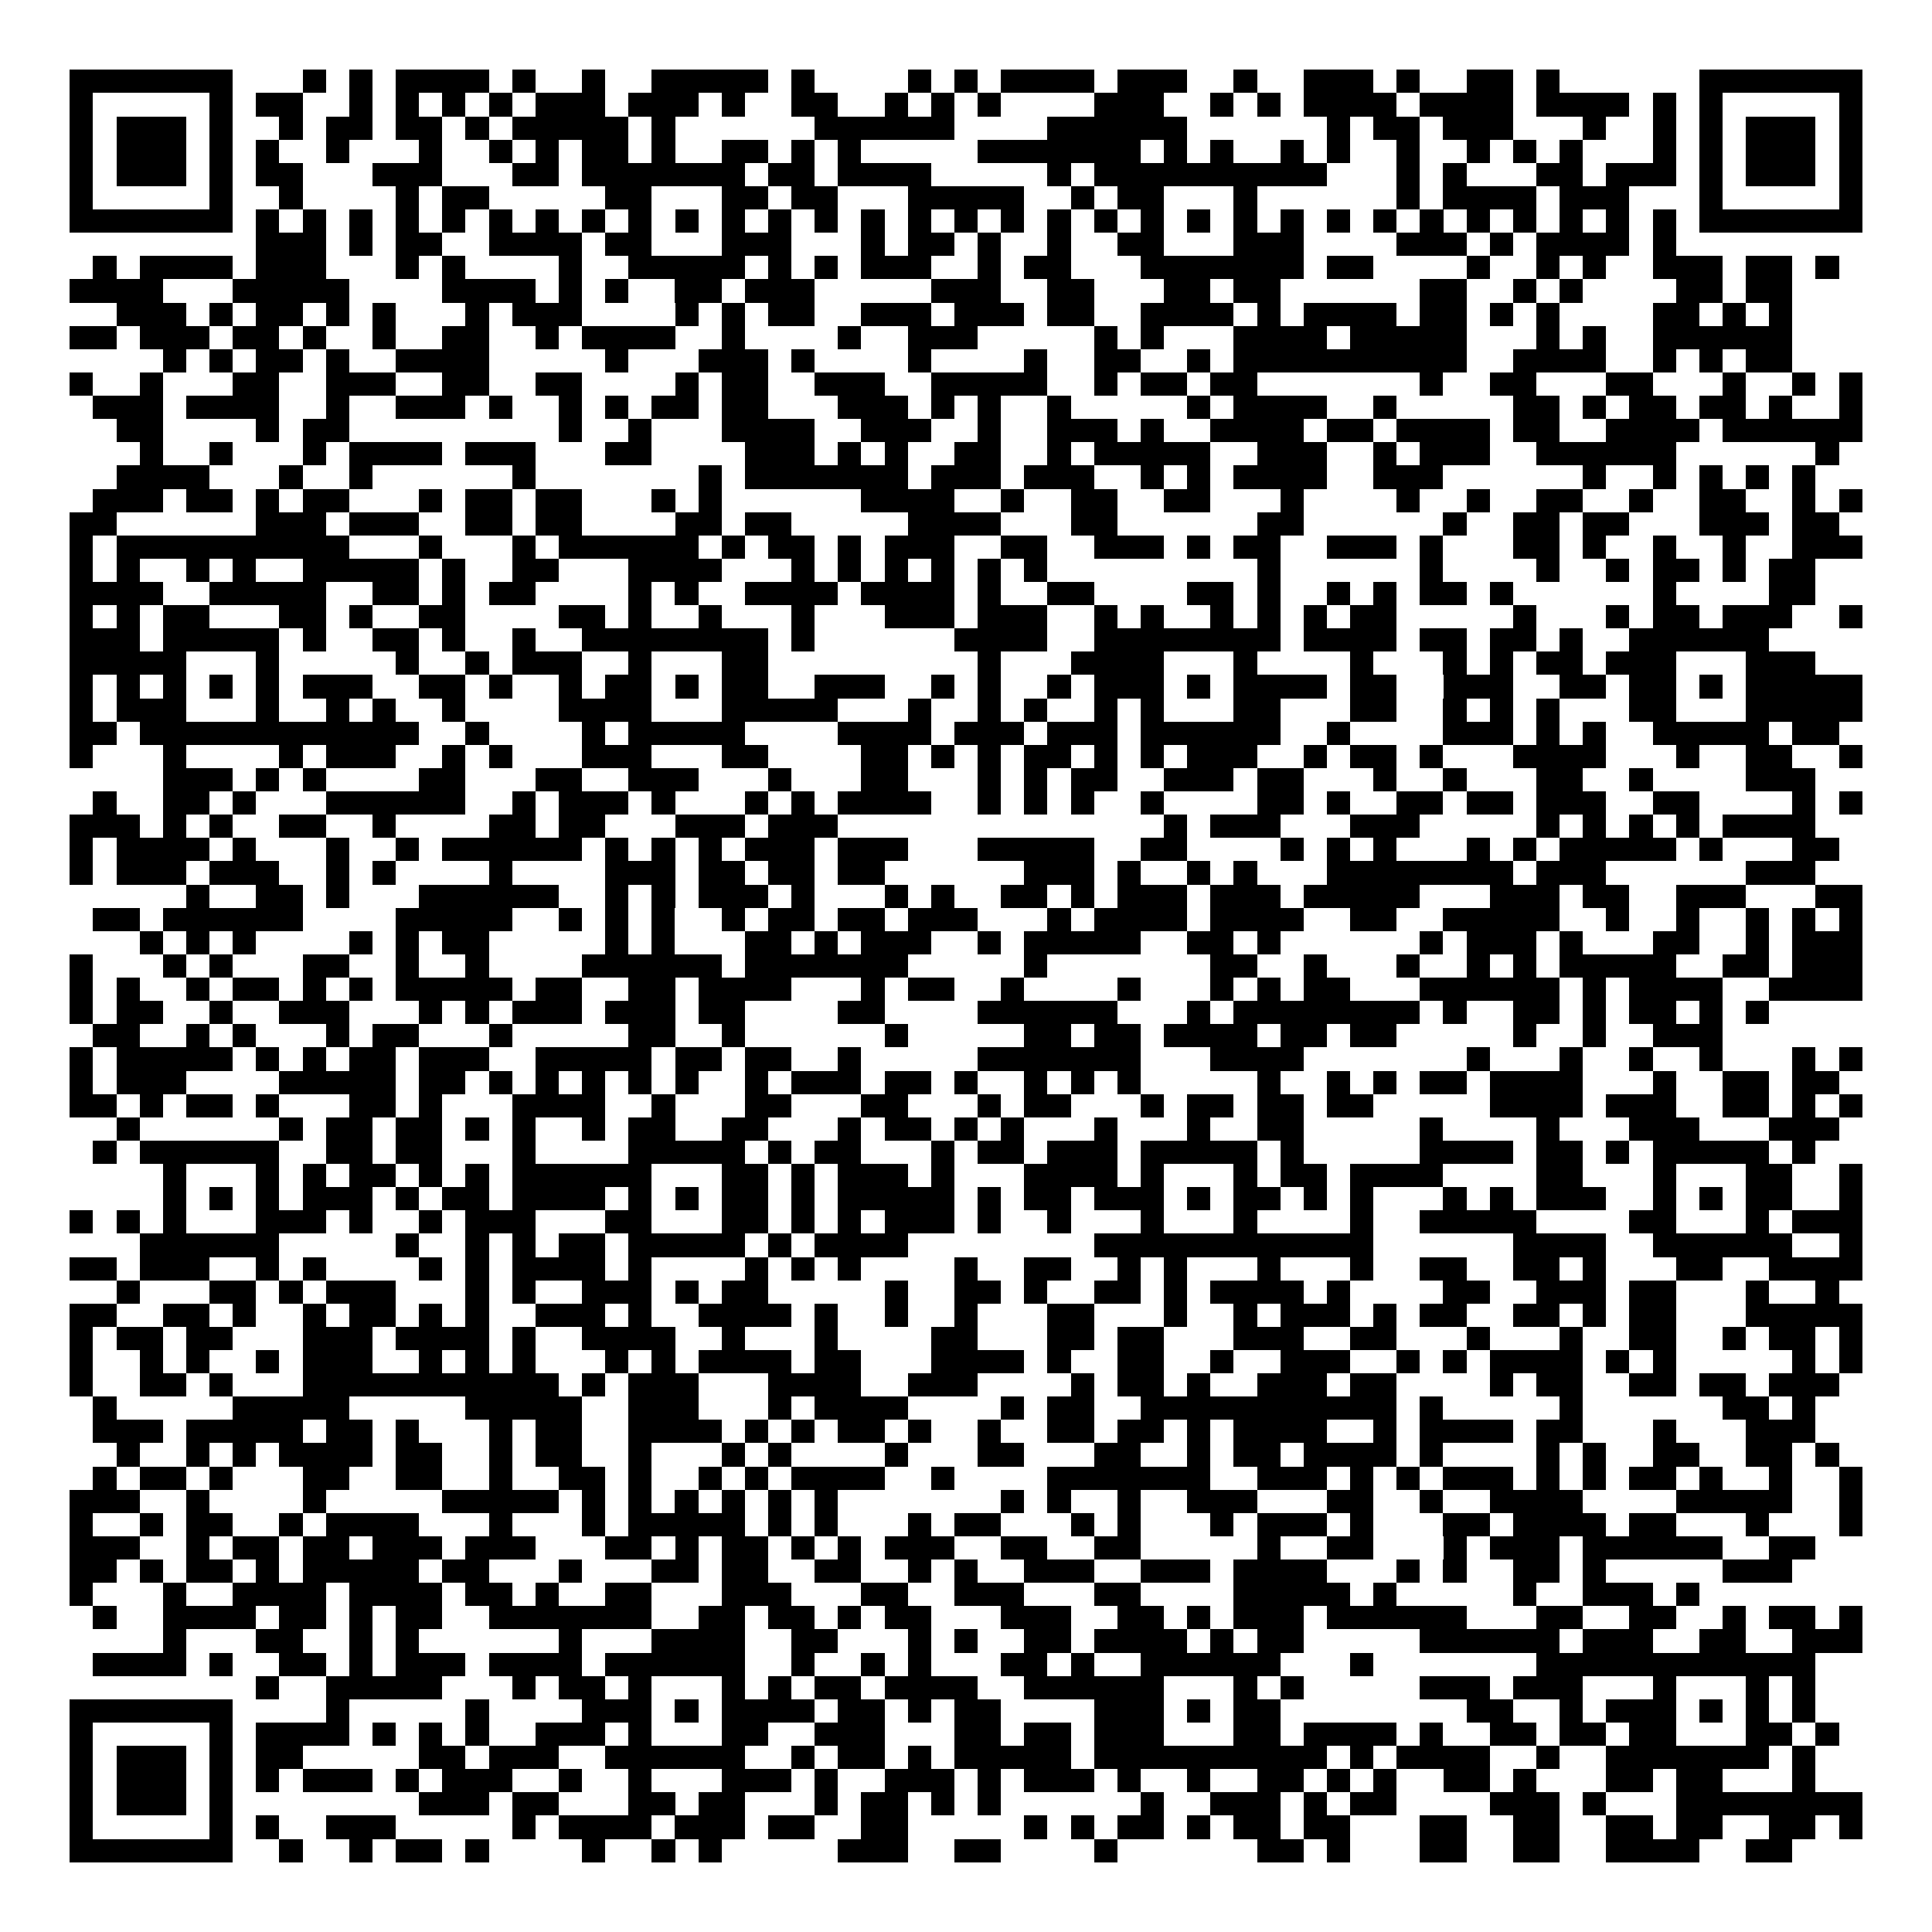 <svg xmlns="http://www.w3.org/2000/svg" width="176" height="176" viewBox="0 0 83 83" shape-rendering="crispEdges"><path fill="#ffffff" d="M0 0h83v83H0z"/><path stroke="#000000" d="M3 3.5h7m3 0h1m1 0h1m1 0h4m1 0h1m2 0h1m2 0h5m1 0h1m4 0h1m1 0h1m1 0h4m1 0h3m2 0h1m2 0h3m1 0h1m2 0h2m1 0h1m6 0h7M3 4.5h1m5 0h1m1 0h2m2 0h1m1 0h1m1 0h1m1 0h1m1 0h3m1 0h3m1 0h1m2 0h2m2 0h1m1 0h1m1 0h1m4 0h3m2 0h1m1 0h1m1 0h4m1 0h4m1 0h4m1 0h1m1 0h1m5 0h1M3 5.5h1m1 0h3m1 0h1m2 0h1m1 0h2m1 0h2m1 0h1m1 0h5m1 0h1m6 0h6m4 0h6m6 0h1m1 0h2m1 0h3m3 0h1m2 0h1m1 0h1m1 0h3m1 0h1M3 6.5h1m1 0h3m1 0h1m1 0h1m2 0h1m3 0h1m2 0h1m1 0h1m1 0h2m1 0h1m2 0h2m1 0h1m1 0h1m5 0h7m1 0h1m1 0h1m2 0h1m1 0h1m2 0h1m2 0h1m1 0h1m1 0h1m3 0h1m1 0h1m1 0h3m1 0h1M3 7.5h1m1 0h3m1 0h1m1 0h2m3 0h3m3 0h2m1 0h7m1 0h2m1 0h4m5 0h1m1 0h10m3 0h1m1 0h1m3 0h2m1 0h3m1 0h1m1 0h3m1 0h1M3 8.5h1m5 0h1m2 0h1m4 0h1m1 0h2m5 0h2m3 0h2m1 0h2m3 0h5m2 0h1m1 0h2m3 0h1m6 0h1m1 0h4m1 0h3m3 0h1m5 0h1M3 9.5h7m1 0h1m1 0h1m1 0h1m1 0h1m1 0h1m1 0h1m1 0h1m1 0h1m1 0h1m1 0h1m1 0h1m1 0h1m1 0h1m1 0h1m1 0h1m1 0h1m1 0h1m1 0h1m1 0h1m1 0h1m1 0h1m1 0h1m1 0h1m1 0h1m1 0h1m1 0h1m1 0h1m1 0h1m1 0h1m1 0h1m1 0h1m1 0h7M11 10.5h3m1 0h1m1 0h2m2 0h4m1 0h2m3 0h3m3 0h1m1 0h2m1 0h1m2 0h1m2 0h2m3 0h3m4 0h3m1 0h1m1 0h4m1 0h1M4 11.5h1m1 0h4m1 0h3m3 0h1m1 0h1m4 0h1m2 0h5m1 0h1m1 0h1m1 0h3m2 0h1m1 0h2m3 0h7m1 0h2m4 0h1m2 0h1m1 0h1m2 0h3m1 0h2m1 0h1M3 12.5h4m3 0h5m4 0h4m1 0h1m1 0h1m2 0h2m1 0h3m5 0h3m2 0h2m3 0h2m1 0h2m6 0h2m2 0h1m1 0h1m4 0h2m1 0h2M5 13.5h3m1 0h1m1 0h2m1 0h1m1 0h1m3 0h1m1 0h3m4 0h1m1 0h1m1 0h2m2 0h3m1 0h3m1 0h2m2 0h4m1 0h1m1 0h4m1 0h2m1 0h1m1 0h1m4 0h2m1 0h1m1 0h1M3 14.5h2m1 0h3m1 0h2m1 0h1m2 0h1m2 0h2m2 0h1m1 0h4m2 0h1m4 0h1m2 0h3m5 0h1m1 0h1m3 0h4m1 0h5m3 0h1m1 0h1m2 0h6M7 15.5h1m1 0h1m1 0h2m1 0h1m2 0h4m5 0h1m3 0h3m1 0h1m4 0h1m4 0h1m2 0h2m2 0h1m1 0h10m2 0h4m2 0h1m1 0h1m1 0h2M3 16.5h1m2 0h1m3 0h2m2 0h3m2 0h2m2 0h2m4 0h1m1 0h2m2 0h3m2 0h5m2 0h1m1 0h2m1 0h2m7 0h1m2 0h2m3 0h2m3 0h1m2 0h1m1 0h1M4 17.5h3m1 0h4m2 0h1m2 0h3m1 0h1m2 0h1m1 0h1m1 0h2m1 0h2m3 0h3m1 0h1m1 0h1m2 0h1m5 0h1m1 0h4m2 0h1m5 0h2m1 0h1m1 0h2m1 0h2m1 0h1m2 0h1M5 18.5h2m4 0h1m1 0h2m9 0h1m2 0h1m3 0h4m2 0h3m2 0h1m2 0h3m1 0h1m2 0h4m1 0h2m1 0h4m1 0h2m2 0h4m1 0h6M6 19.5h1m2 0h1m3 0h1m1 0h4m1 0h3m3 0h2m4 0h3m1 0h1m1 0h1m2 0h2m2 0h1m1 0h5m2 0h3m2 0h1m1 0h3m2 0h6m6 0h1M5 20.5h4m3 0h1m2 0h1m6 0h1m7 0h1m1 0h7m1 0h3m1 0h3m2 0h1m1 0h1m1 0h4m2 0h3m6 0h1m2 0h1m1 0h1m1 0h1m1 0h1M4 21.5h3m1 0h2m1 0h1m1 0h2m3 0h1m1 0h2m1 0h2m3 0h1m1 0h1m6 0h4m2 0h1m2 0h2m2 0h2m3 0h1m4 0h1m2 0h1m2 0h2m2 0h1m2 0h2m2 0h1m1 0h1M3 22.5h2m6 0h3m1 0h3m2 0h2m1 0h2m4 0h2m1 0h2m5 0h4m3 0h2m6 0h2m6 0h1m2 0h2m1 0h2m3 0h3m1 0h2M3 23.5h1m1 0h10m3 0h1m3 0h1m1 0h6m1 0h1m1 0h2m1 0h1m1 0h3m2 0h2m2 0h3m1 0h1m1 0h2m2 0h3m1 0h1m3 0h2m1 0h1m2 0h1m2 0h1m2 0h3M3 24.5h1m1 0h1m2 0h1m1 0h1m2 0h5m1 0h1m2 0h2m3 0h4m3 0h1m1 0h1m1 0h1m1 0h1m1 0h1m1 0h1m9 0h1m6 0h1m4 0h1m2 0h1m1 0h2m1 0h1m1 0h2M3 25.5h4m2 0h5m2 0h2m1 0h1m1 0h2m4 0h1m1 0h1m2 0h4m1 0h4m1 0h1m2 0h2m4 0h2m1 0h1m2 0h1m1 0h1m1 0h2m1 0h1m6 0h1m4 0h2M3 26.5h1m1 0h1m1 0h2m3 0h2m1 0h1m2 0h2m4 0h2m1 0h1m2 0h1m3 0h1m3 0h3m1 0h3m2 0h1m1 0h1m2 0h1m1 0h1m1 0h1m1 0h2m5 0h1m3 0h1m1 0h2m1 0h3m2 0h1M3 27.5h3m1 0h5m1 0h1m2 0h2m1 0h1m2 0h1m2 0h8m1 0h1m6 0h4m2 0h8m1 0h4m1 0h2m1 0h2m1 0h1m2 0h6M3 28.5h5m3 0h1m5 0h1m2 0h1m1 0h3m2 0h1m3 0h2m9 0h1m3 0h4m3 0h1m4 0h1m3 0h1m1 0h1m1 0h2m1 0h3m3 0h3M3 29.5h1m1 0h1m1 0h1m1 0h1m1 0h1m1 0h3m2 0h2m1 0h1m2 0h1m1 0h2m1 0h1m1 0h2m2 0h3m2 0h1m1 0h1m2 0h1m1 0h3m1 0h1m1 0h4m1 0h2m2 0h3m2 0h2m1 0h2m1 0h1m1 0h5M3 30.5h1m1 0h3m3 0h1m2 0h1m1 0h1m2 0h1m4 0h4m3 0h5m3 0h1m2 0h1m1 0h1m2 0h1m1 0h1m3 0h2m3 0h2m2 0h1m1 0h1m1 0h1m3 0h2m3 0h5M3 31.5h2m1 0h12m2 0h1m4 0h1m1 0h5m4 0h4m1 0h3m1 0h3m1 0h6m2 0h1m4 0h3m1 0h1m1 0h1m2 0h5m1 0h2M3 32.5h1m3 0h1m4 0h1m1 0h3m2 0h1m1 0h1m3 0h3m3 0h2m4 0h2m1 0h1m1 0h1m1 0h2m1 0h1m1 0h1m1 0h3m2 0h1m1 0h2m1 0h1m3 0h4m3 0h1m2 0h2m2 0h1M7 33.5h3m1 0h1m1 0h1m4 0h2m3 0h2m2 0h3m3 0h1m3 0h2m3 0h1m1 0h1m1 0h2m2 0h3m1 0h2m3 0h1m2 0h1m3 0h2m2 0h1m4 0h3M4 34.5h1m2 0h2m1 0h1m3 0h6m2 0h1m1 0h3m1 0h1m3 0h1m1 0h1m1 0h4m2 0h1m1 0h1m1 0h1m2 0h1m4 0h2m1 0h1m2 0h2m1 0h2m1 0h3m2 0h2m4 0h1m1 0h1M3 35.5h3m1 0h1m1 0h1m2 0h2m2 0h1m4 0h2m1 0h2m3 0h3m1 0h3m14 0h1m1 0h3m3 0h3m5 0h1m1 0h1m1 0h1m1 0h1m1 0h4M3 36.5h1m1 0h4m1 0h1m3 0h1m2 0h1m1 0h6m1 0h1m1 0h1m1 0h1m1 0h3m1 0h3m3 0h5m2 0h2m4 0h1m1 0h1m1 0h1m3 0h1m1 0h1m1 0h5m1 0h1m3 0h2M3 37.5h1m1 0h3m1 0h3m2 0h1m1 0h1m4 0h1m4 0h3m1 0h2m1 0h2m1 0h2m6 0h3m1 0h1m2 0h1m1 0h1m3 0h8m1 0h3m6 0h3M8 38.5h1m2 0h2m1 0h1m3 0h6m2 0h1m1 0h1m1 0h3m1 0h1m3 0h1m1 0h1m2 0h2m1 0h1m1 0h3m1 0h3m1 0h5m3 0h3m1 0h2m2 0h3m3 0h2M4 39.5h2m1 0h6m4 0h5m2 0h1m1 0h1m1 0h1m2 0h1m1 0h2m1 0h2m1 0h3m3 0h1m1 0h4m1 0h4m2 0h2m2 0h5m2 0h1m2 0h1m2 0h1m1 0h1m1 0h1M6 40.5h1m1 0h1m1 0h1m4 0h1m1 0h1m1 0h2m5 0h1m1 0h1m3 0h2m1 0h1m1 0h3m2 0h1m1 0h5m2 0h2m1 0h1m6 0h1m1 0h3m1 0h1m3 0h2m2 0h1m1 0h3M3 41.5h1m3 0h1m1 0h1m3 0h2m2 0h1m2 0h1m4 0h6m1 0h7m5 0h1m7 0h2m2 0h1m3 0h1m2 0h1m1 0h1m1 0h5m2 0h2m1 0h3M3 42.5h1m1 0h1m2 0h1m1 0h2m1 0h1m1 0h1m1 0h5m1 0h2m2 0h2m1 0h4m3 0h1m1 0h2m2 0h1m4 0h1m3 0h1m1 0h1m1 0h2m3 0h6m1 0h1m1 0h4m2 0h4M3 43.5h1m1 0h2m2 0h1m2 0h3m3 0h1m1 0h1m1 0h3m1 0h3m1 0h2m4 0h2m4 0h6m3 0h1m1 0h8m1 0h1m2 0h2m1 0h1m1 0h2m1 0h1m1 0h1M4 44.5h2m2 0h1m1 0h1m3 0h1m1 0h2m3 0h1m5 0h2m2 0h1m6 0h1m5 0h2m1 0h2m1 0h4m1 0h2m1 0h2m5 0h1m2 0h1m2 0h3M3 45.5h1m1 0h5m1 0h1m1 0h1m1 0h2m1 0h3m2 0h5m1 0h2m1 0h2m2 0h1m5 0h7m3 0h4m7 0h1m3 0h1m2 0h1m2 0h1m3 0h1m1 0h1M3 46.5h1m1 0h3m4 0h5m1 0h2m1 0h1m1 0h1m1 0h1m1 0h1m1 0h1m2 0h1m1 0h3m1 0h2m1 0h1m2 0h1m1 0h1m1 0h1m5 0h1m2 0h1m1 0h1m1 0h2m1 0h4m3 0h1m2 0h2m1 0h2M3 47.5h2m1 0h1m1 0h2m1 0h1m3 0h2m1 0h1m3 0h4m2 0h1m3 0h2m3 0h2m3 0h1m1 0h2m3 0h1m1 0h2m1 0h2m1 0h2m5 0h4m1 0h3m2 0h2m1 0h1m1 0h1M5 48.5h1m6 0h1m1 0h2m1 0h2m1 0h1m1 0h1m2 0h1m1 0h2m2 0h2m3 0h1m1 0h2m1 0h1m1 0h1m3 0h1m3 0h1m2 0h2m5 0h1m4 0h1m3 0h3m3 0h3M4 49.5h1m1 0h6m2 0h2m1 0h2m3 0h1m4 0h5m1 0h1m1 0h2m3 0h1m1 0h2m1 0h3m1 0h5m1 0h1m5 0h4m1 0h2m1 0h1m1 0h5m1 0h1M7 50.5h1m3 0h1m1 0h1m1 0h2m1 0h1m1 0h1m1 0h6m3 0h2m1 0h1m1 0h3m1 0h1m3 0h4m1 0h1m3 0h1m1 0h2m1 0h4m4 0h2m3 0h1m3 0h2m2 0h1M7 51.5h1m1 0h1m1 0h1m1 0h3m1 0h1m1 0h2m1 0h4m1 0h1m1 0h1m1 0h2m1 0h1m1 0h5m1 0h1m1 0h2m1 0h3m1 0h1m1 0h2m1 0h1m1 0h1m3 0h1m1 0h1m1 0h3m2 0h1m1 0h1m1 0h2m2 0h1M3 52.5h1m1 0h1m1 0h1m3 0h3m1 0h1m2 0h1m1 0h3m3 0h2m3 0h2m1 0h1m1 0h1m1 0h3m1 0h1m2 0h1m3 0h1m3 0h1m4 0h1m2 0h5m4 0h2m3 0h1m1 0h3M6 53.5h6m5 0h1m2 0h1m1 0h1m1 0h2m1 0h5m1 0h1m1 0h4m8 0h12m6 0h4m2 0h6m2 0h1M3 54.5h2m1 0h3m2 0h1m1 0h1m4 0h1m1 0h1m1 0h4m1 0h1m4 0h1m1 0h1m1 0h1m4 0h1m2 0h2m2 0h1m1 0h1m3 0h1m3 0h1m2 0h2m2 0h2m1 0h1m3 0h2m2 0h4M5 55.5h1m3 0h2m1 0h1m1 0h3m3 0h1m1 0h1m2 0h3m1 0h1m1 0h2m5 0h1m2 0h2m1 0h1m2 0h2m1 0h1m1 0h4m1 0h1m4 0h2m2 0h3m1 0h2m3 0h1m2 0h1M3 56.5h2m2 0h2m1 0h1m2 0h1m1 0h2m1 0h1m1 0h1m2 0h3m1 0h1m2 0h4m1 0h1m2 0h1m2 0h1m3 0h2m3 0h1m2 0h1m1 0h3m1 0h1m1 0h2m2 0h2m1 0h1m1 0h2m3 0h5M3 57.5h1m1 0h2m1 0h2m3 0h3m1 0h4m1 0h1m2 0h4m2 0h1m3 0h1m4 0h2m3 0h2m1 0h2m3 0h3m2 0h2m3 0h1m3 0h1m2 0h2m2 0h1m1 0h2m1 0h1M3 58.5h1m2 0h1m1 0h1m2 0h1m1 0h3m2 0h1m1 0h1m1 0h1m3 0h1m1 0h1m1 0h4m1 0h2m3 0h4m1 0h1m2 0h2m2 0h1m2 0h3m2 0h1m1 0h1m1 0h4m1 0h1m1 0h1m5 0h1m1 0h1M3 59.5h1m2 0h2m1 0h1m3 0h11m1 0h1m1 0h3m3 0h4m2 0h3m4 0h1m1 0h2m1 0h1m2 0h3m1 0h2m4 0h1m1 0h2m2 0h2m1 0h2m1 0h3M4 60.5h1m5 0h5m5 0h5m2 0h3m3 0h1m1 0h4m4 0h1m1 0h2m2 0h11m1 0h1m5 0h1m6 0h2m1 0h1M4 61.5h3m1 0h5m1 0h2m1 0h1m3 0h1m1 0h2m2 0h4m1 0h1m1 0h1m1 0h2m1 0h1m2 0h1m2 0h2m1 0h2m1 0h1m1 0h4m2 0h1m1 0h4m1 0h2m3 0h1m3 0h3M5 62.5h1m2 0h1m1 0h1m1 0h4m1 0h2m2 0h1m1 0h2m2 0h1m3 0h1m1 0h1m4 0h1m3 0h2m3 0h2m2 0h1m1 0h2m1 0h4m1 0h1m4 0h1m1 0h1m2 0h2m2 0h2m1 0h1M4 63.5h1m1 0h2m1 0h1m3 0h2m2 0h2m2 0h1m2 0h2m1 0h1m2 0h1m1 0h1m1 0h4m2 0h1m4 0h7m2 0h3m1 0h1m1 0h1m1 0h3m1 0h1m1 0h1m1 0h2m1 0h1m2 0h1m2 0h1M3 64.5h3m2 0h1m4 0h1m5 0h5m1 0h1m1 0h1m1 0h1m1 0h1m1 0h1m1 0h1m7 0h1m1 0h1m2 0h1m2 0h3m3 0h2m2 0h1m2 0h4m4 0h5m2 0h1M3 65.5h1m2 0h1m1 0h2m2 0h1m1 0h4m3 0h1m3 0h1m1 0h5m1 0h1m1 0h1m3 0h1m1 0h2m3 0h1m1 0h1m3 0h1m1 0h3m1 0h1m3 0h2m1 0h4m1 0h2m3 0h1m3 0h1M3 66.5h3m2 0h1m1 0h2m1 0h2m1 0h3m1 0h3m3 0h2m1 0h1m1 0h2m1 0h1m1 0h1m1 0h3m2 0h2m2 0h2m5 0h1m2 0h2m3 0h1m1 0h3m1 0h6m2 0h2M3 67.5h2m1 0h1m1 0h2m1 0h1m1 0h5m1 0h2m3 0h1m3 0h2m1 0h2m2 0h2m2 0h1m1 0h1m2 0h3m2 0h3m1 0h4m3 0h1m1 0h1m2 0h2m1 0h1m5 0h3M3 68.5h1m3 0h1m2 0h4m1 0h4m1 0h2m1 0h1m2 0h2m3 0h3m3 0h2m2 0h3m3 0h2m4 0h5m1 0h1m5 0h1m2 0h3m1 0h1M4 69.5h1m2 0h4m1 0h2m1 0h1m1 0h2m2 0h7m2 0h2m1 0h2m1 0h1m1 0h2m3 0h3m2 0h2m1 0h1m1 0h3m1 0h6m3 0h2m2 0h2m2 0h1m1 0h2m1 0h1M7 70.5h1m3 0h2m2 0h1m1 0h1m6 0h1m3 0h4m2 0h2m3 0h1m1 0h1m2 0h2m1 0h4m1 0h1m1 0h2m5 0h6m1 0h3m2 0h2m2 0h3M4 71.5h4m1 0h1m2 0h2m1 0h1m1 0h3m1 0h4m1 0h6m2 0h1m2 0h1m1 0h1m3 0h2m1 0h1m2 0h6m3 0h1m7 0h12M11 72.5h1m2 0h5m3 0h1m1 0h2m1 0h1m3 0h1m1 0h1m1 0h2m1 0h4m2 0h6m3 0h1m1 0h1m5 0h3m1 0h3m3 0h1m3 0h1m1 0h1M3 73.5h7m4 0h1m5 0h1m4 0h3m1 0h1m1 0h4m1 0h2m1 0h1m1 0h2m4 0h3m1 0h1m1 0h2m8 0h2m2 0h1m1 0h3m1 0h1m1 0h1m1 0h1M3 74.5h1m5 0h1m1 0h4m1 0h1m1 0h1m1 0h1m2 0h3m1 0h1m3 0h2m2 0h3m3 0h2m1 0h2m1 0h3m3 0h2m1 0h4m1 0h1m2 0h2m1 0h2m1 0h2m3 0h2m1 0h1M3 75.5h1m1 0h3m1 0h1m1 0h2m5 0h2m1 0h3m2 0h6m2 0h1m1 0h2m1 0h1m1 0h5m1 0h10m1 0h1m1 0h4m2 0h1m2 0h7m1 0h1M3 76.5h1m1 0h3m1 0h1m1 0h1m1 0h3m1 0h1m1 0h3m2 0h1m2 0h1m3 0h3m1 0h1m2 0h3m1 0h1m1 0h3m1 0h1m2 0h1m2 0h2m1 0h1m1 0h1m2 0h2m1 0h1m3 0h2m1 0h2m3 0h1M3 77.5h1m1 0h3m1 0h1m8 0h3m1 0h2m3 0h2m1 0h2m3 0h1m1 0h2m1 0h1m1 0h1m6 0h1m2 0h3m1 0h1m1 0h2m4 0h3m1 0h1m3 0h8M3 78.5h1m5 0h1m1 0h1m2 0h3m5 0h1m1 0h4m1 0h3m1 0h2m2 0h2m5 0h1m1 0h1m1 0h2m1 0h1m1 0h2m1 0h2m3 0h2m2 0h2m2 0h2m1 0h2m2 0h2m1 0h1M3 79.5h7m2 0h1m2 0h1m1 0h2m1 0h1m4 0h1m2 0h1m1 0h1m5 0h3m2 0h2m4 0h1m6 0h2m1 0h1m3 0h2m2 0h2m2 0h4m2 0h2"/></svg>
